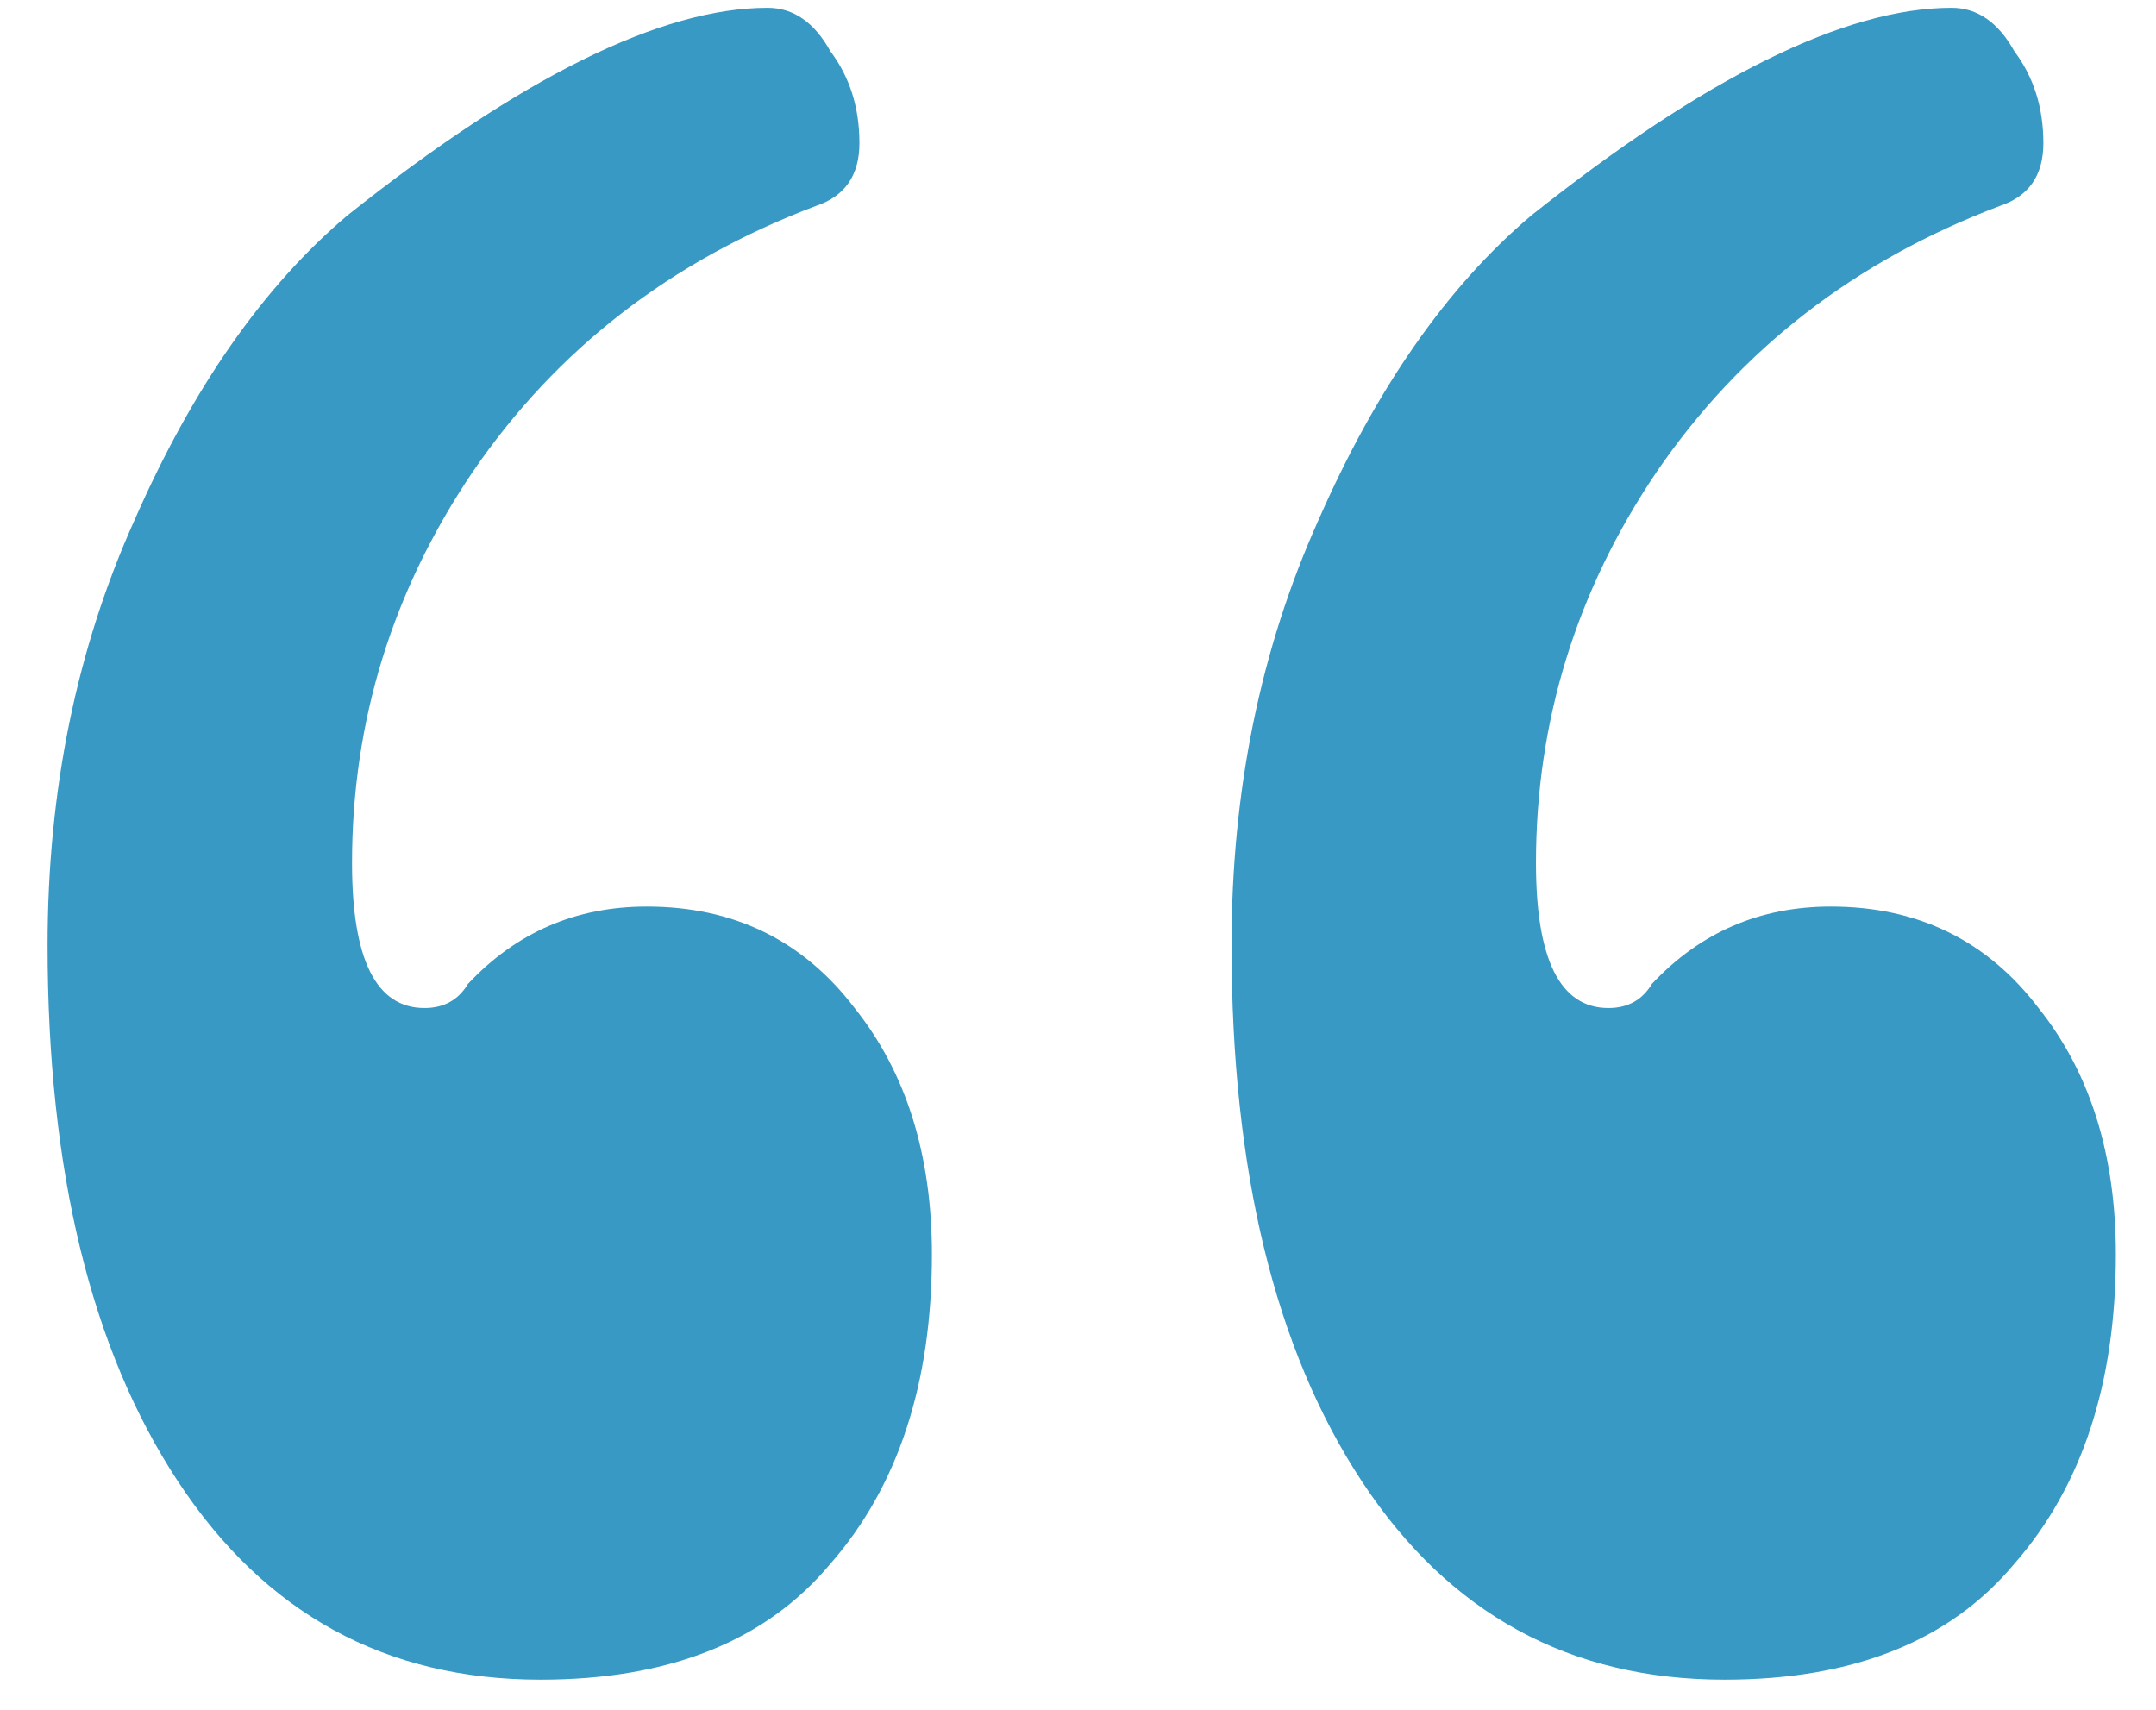 <svg xmlns="http://www.w3.org/2000/svg" width="29" height="23" viewBox="0 0 29 23" fill="none"><path d="M23.195 22.595C21.115 22.595 19.49 21.707 18.32 19.93C17.15 18.153 16.565 15.748 16.565 12.715C16.565 10.635 16.955 8.728 17.735 6.995C18.515 5.218 19.468 3.853 20.595 2.9C22.935 1.037 24.82 0.105 26.25 0.105C26.597 0.105 26.878 0.3 27.095 0.69C27.355 1.037 27.485 1.448 27.485 1.925C27.485 2.358 27.29 2.64 26.9 2.77C24.95 3.507 23.412 4.698 22.285 6.345C21.202 7.948 20.66 9.703 20.66 11.61C20.66 12.91 20.985 13.56 21.635 13.56C21.895 13.56 22.09 13.452 22.22 13.235C22.87 12.542 23.672 12.195 24.625 12.195C25.795 12.195 26.727 12.65 27.42 13.56C28.113 14.427 28.46 15.532 28.46 16.875C28.46 18.608 28.005 19.995 27.095 21.035C26.228 22.075 24.928 22.595 23.195 22.595ZM7.27 22.595C5.19 22.595 3.565 21.707 2.395 19.93C1.225 18.153 0.64 15.748 0.64 12.715C0.64 10.635 1.03 8.728 1.81 6.995C2.59 5.218 3.543 3.853 4.67 2.9C7.01 1.037 8.895 0.105 10.325 0.105C10.672 0.105 10.953 0.3 11.17 0.69C11.43 1.037 11.56 1.448 11.56 1.925C11.56 2.358 11.365 2.64 10.975 2.77C9.025 3.507 7.487 4.698 6.36 6.345C5.277 7.948 4.735 9.703 4.735 11.61C4.735 12.91 5.06 13.56 5.71 13.56C5.97 13.56 6.165 13.452 6.295 13.235C6.945 12.542 7.747 12.195 8.7 12.195C9.87 12.195 10.802 12.65 11.495 13.56C12.188 14.427 12.535 15.532 12.535 16.875C12.535 18.608 12.08 19.995 11.17 21.035C10.303 22.075 9.003 22.595 7.27 22.595Z" fill="#3899C4"></path></svg>